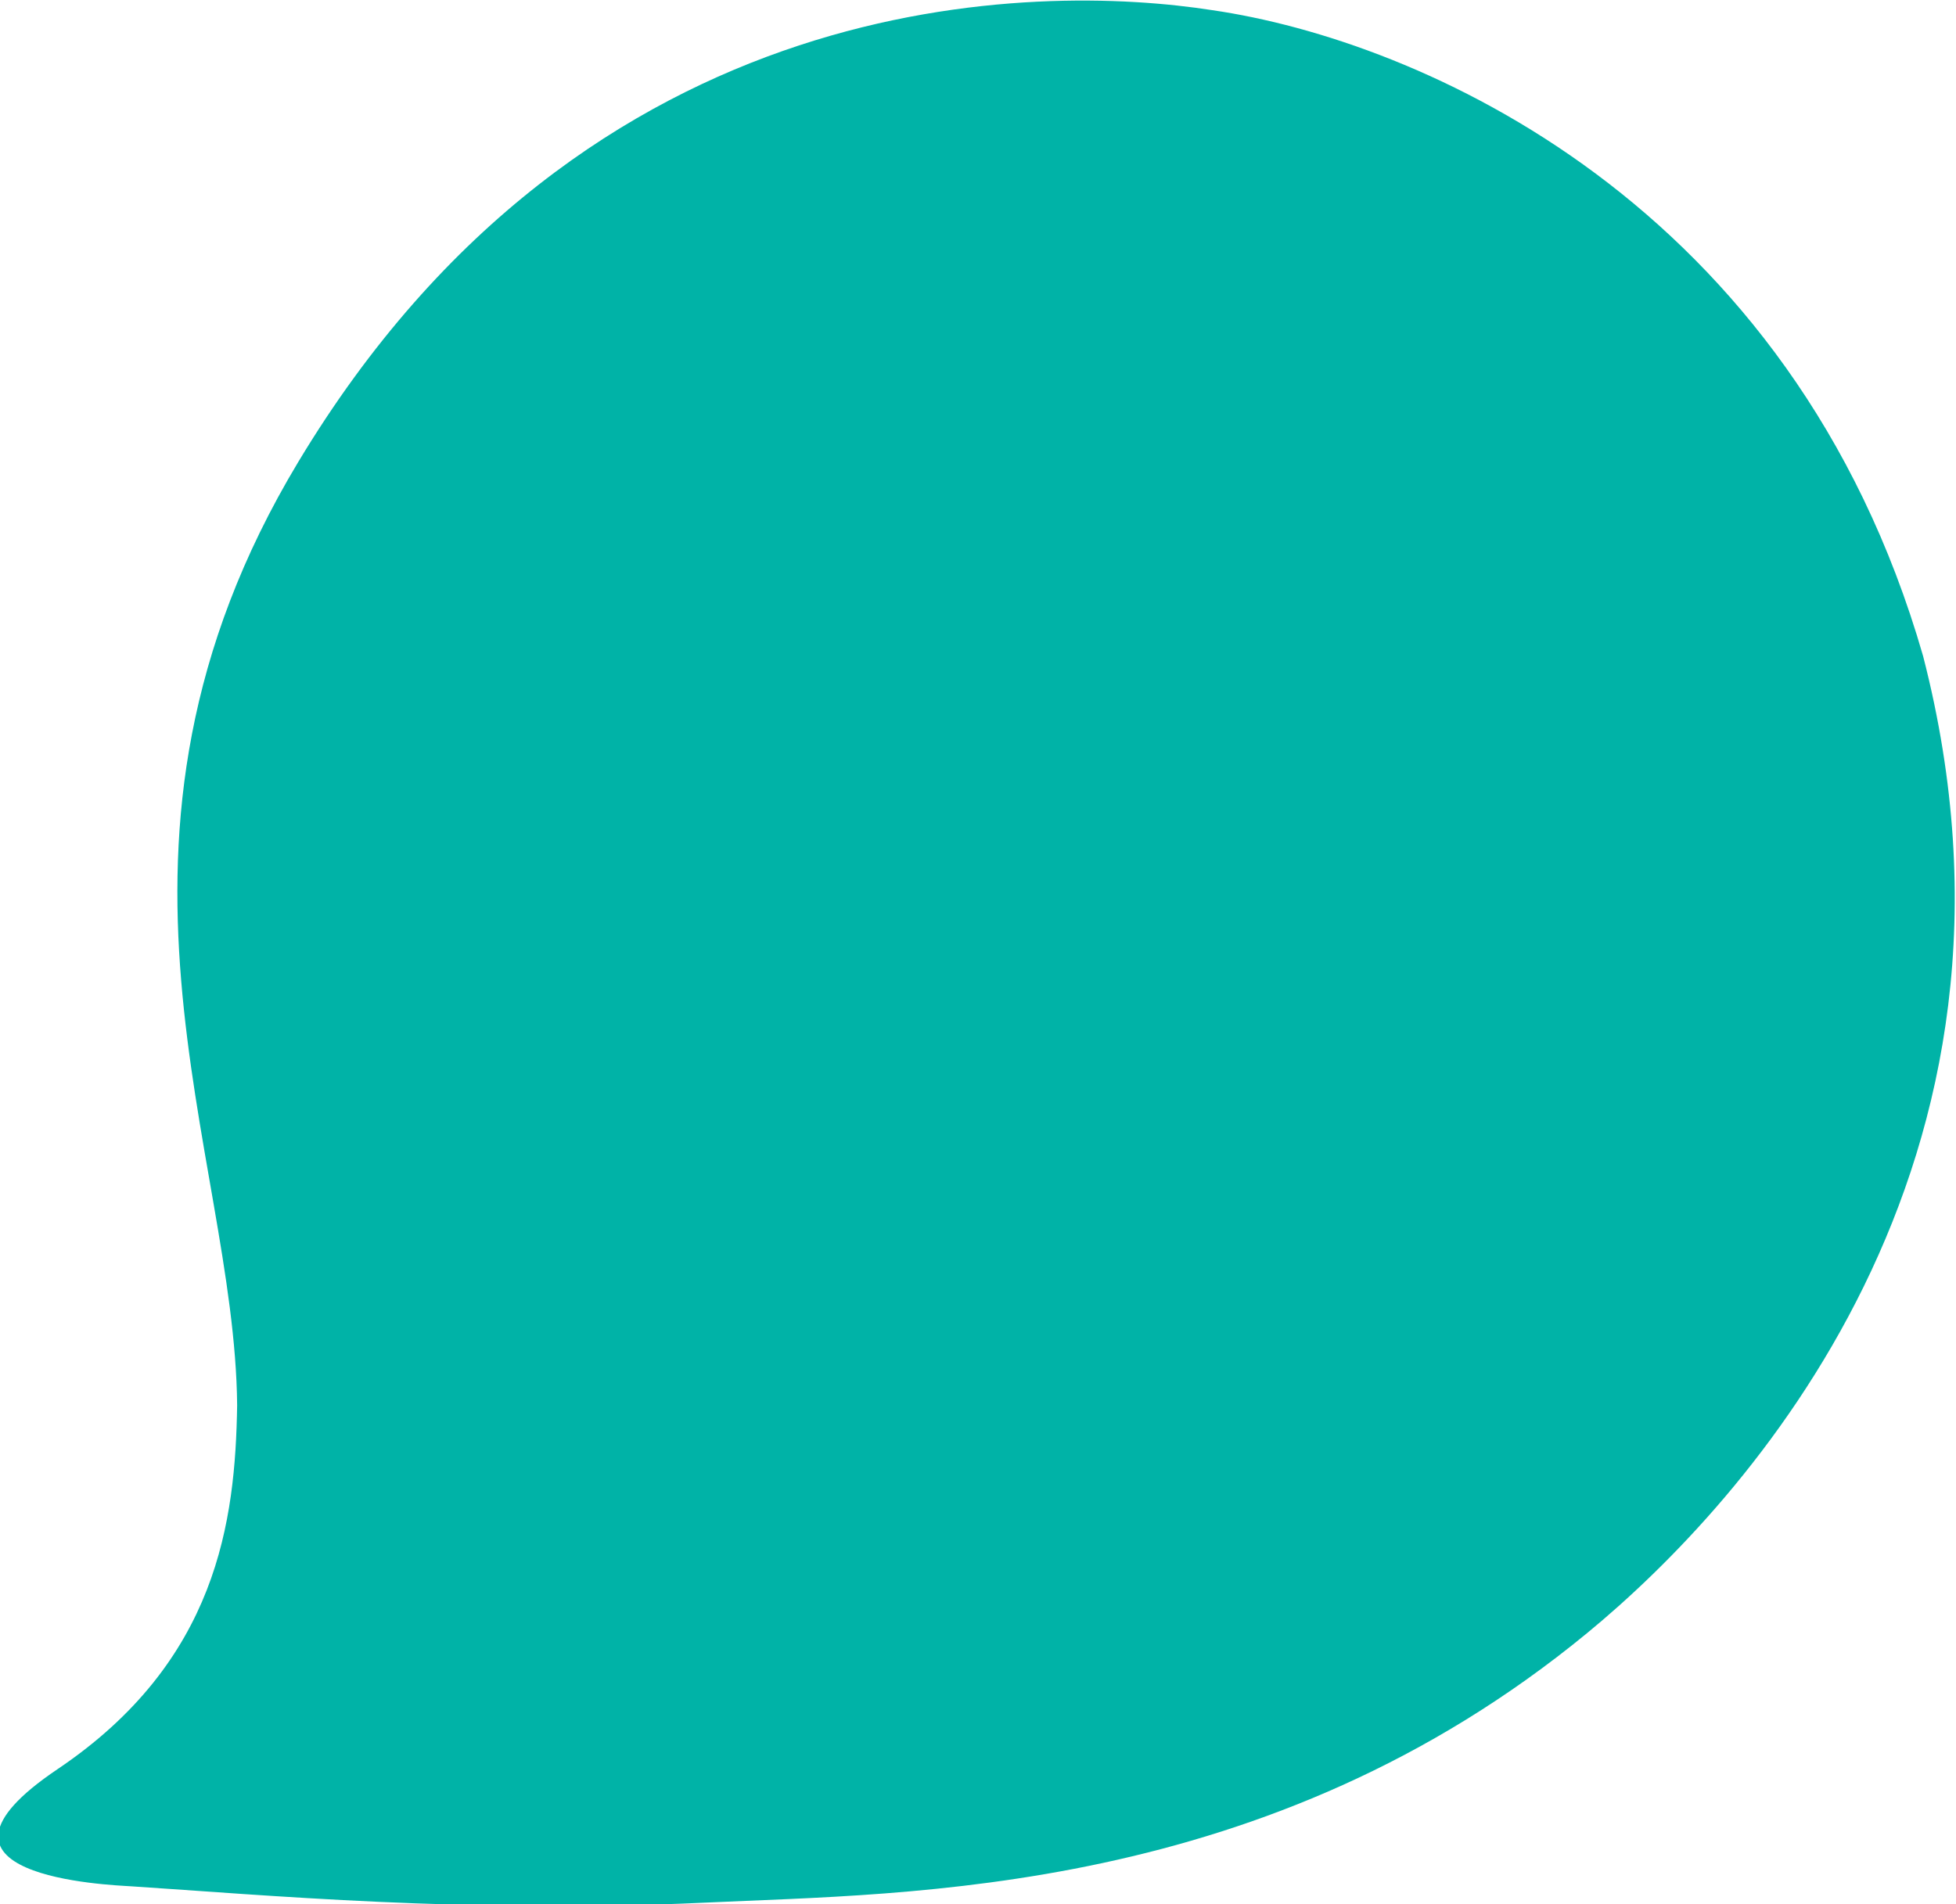 <svg width="38" height="37" viewBox="0 0 38 37" fill="none" xmlns="http://www.w3.org/2000/svg">
    <g clip-path="url(#clip0)">
        <path fill-rule="evenodd" clip-rule="evenodd" d="M23.554 0.198C27.562 0.781 34.816 3.911 37.361 12.749C39.906 22.629 33.922 29.194 30.832 31.734C24.611 36.848 17.685 36.782 13.701 36.97C9.103 37.187 5.091 36.818 2.548 36.653C2.132 36.626 -1.991 36.47 1.119 34.376C4.229 32.281 4.572 29.555 4.607 27.306C4.564 22.367 1.356 16.357 5.794 8.977C11.414 -0.371 20.185 -0.329 23.554 0.198Z" fill="#00B3A7" />
    </g>
    <defs>
        <clipPath id="clip0">
            <rect width="38" height="37" fill="white" />
        </clipPath>
    </defs>
</svg>
